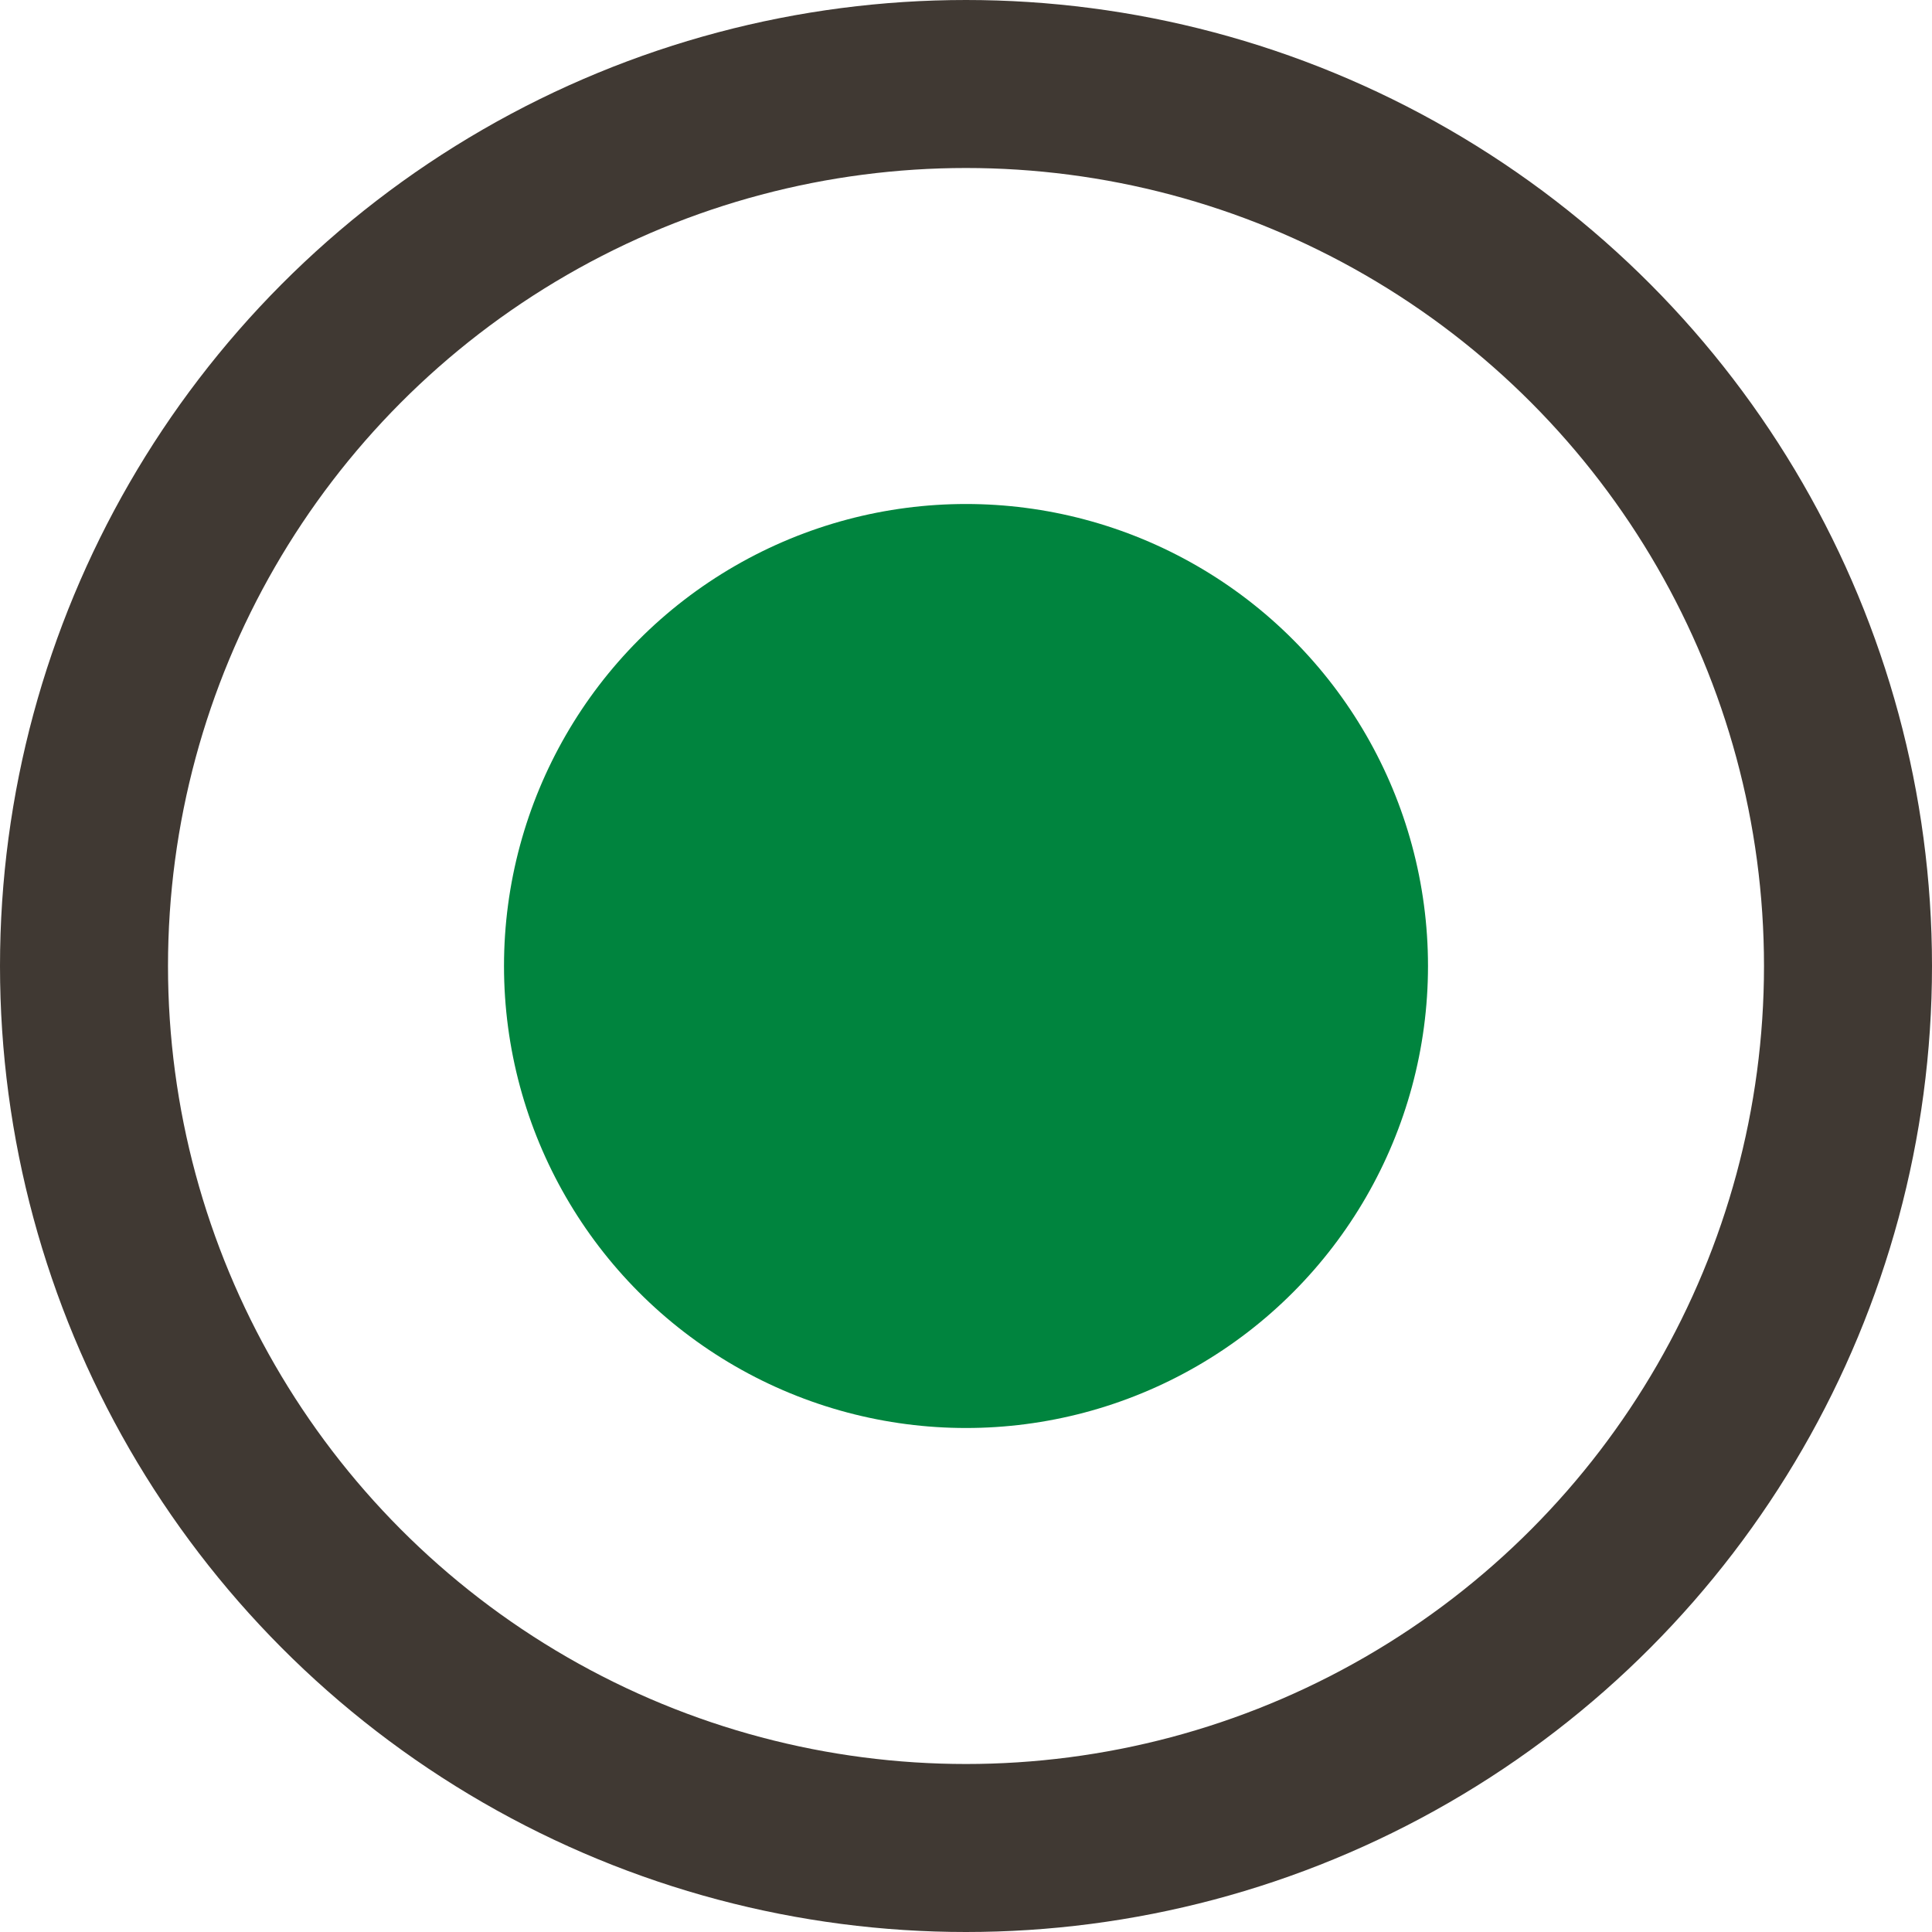 <svg xmlns="http://www.w3.org/2000/svg" width="23" height="23" viewBox="0 0 23 23">
  <g id="Gruppe_194" data-name="Gruppe 194" transform="translate(-278 -954)">
    <g id="Ellipse_27" data-name="Ellipse 27" transform="translate(278 954)" fill="none" stroke="#403933" stroke-linecap="round" stroke-width="2">
      <circle cx="11.5" cy="11.5" r="11.5" stroke="none"/>
      <circle cx="11.5" cy="11.5" r="10.5" fill="none"/>
    </g>
    <circle id="Ellipse_28" data-name="Ellipse 28" cx="5.5" cy="5.5" r="5.5" transform="translate(284 960)" fill="#00843e"/>
  </g>
</svg>
